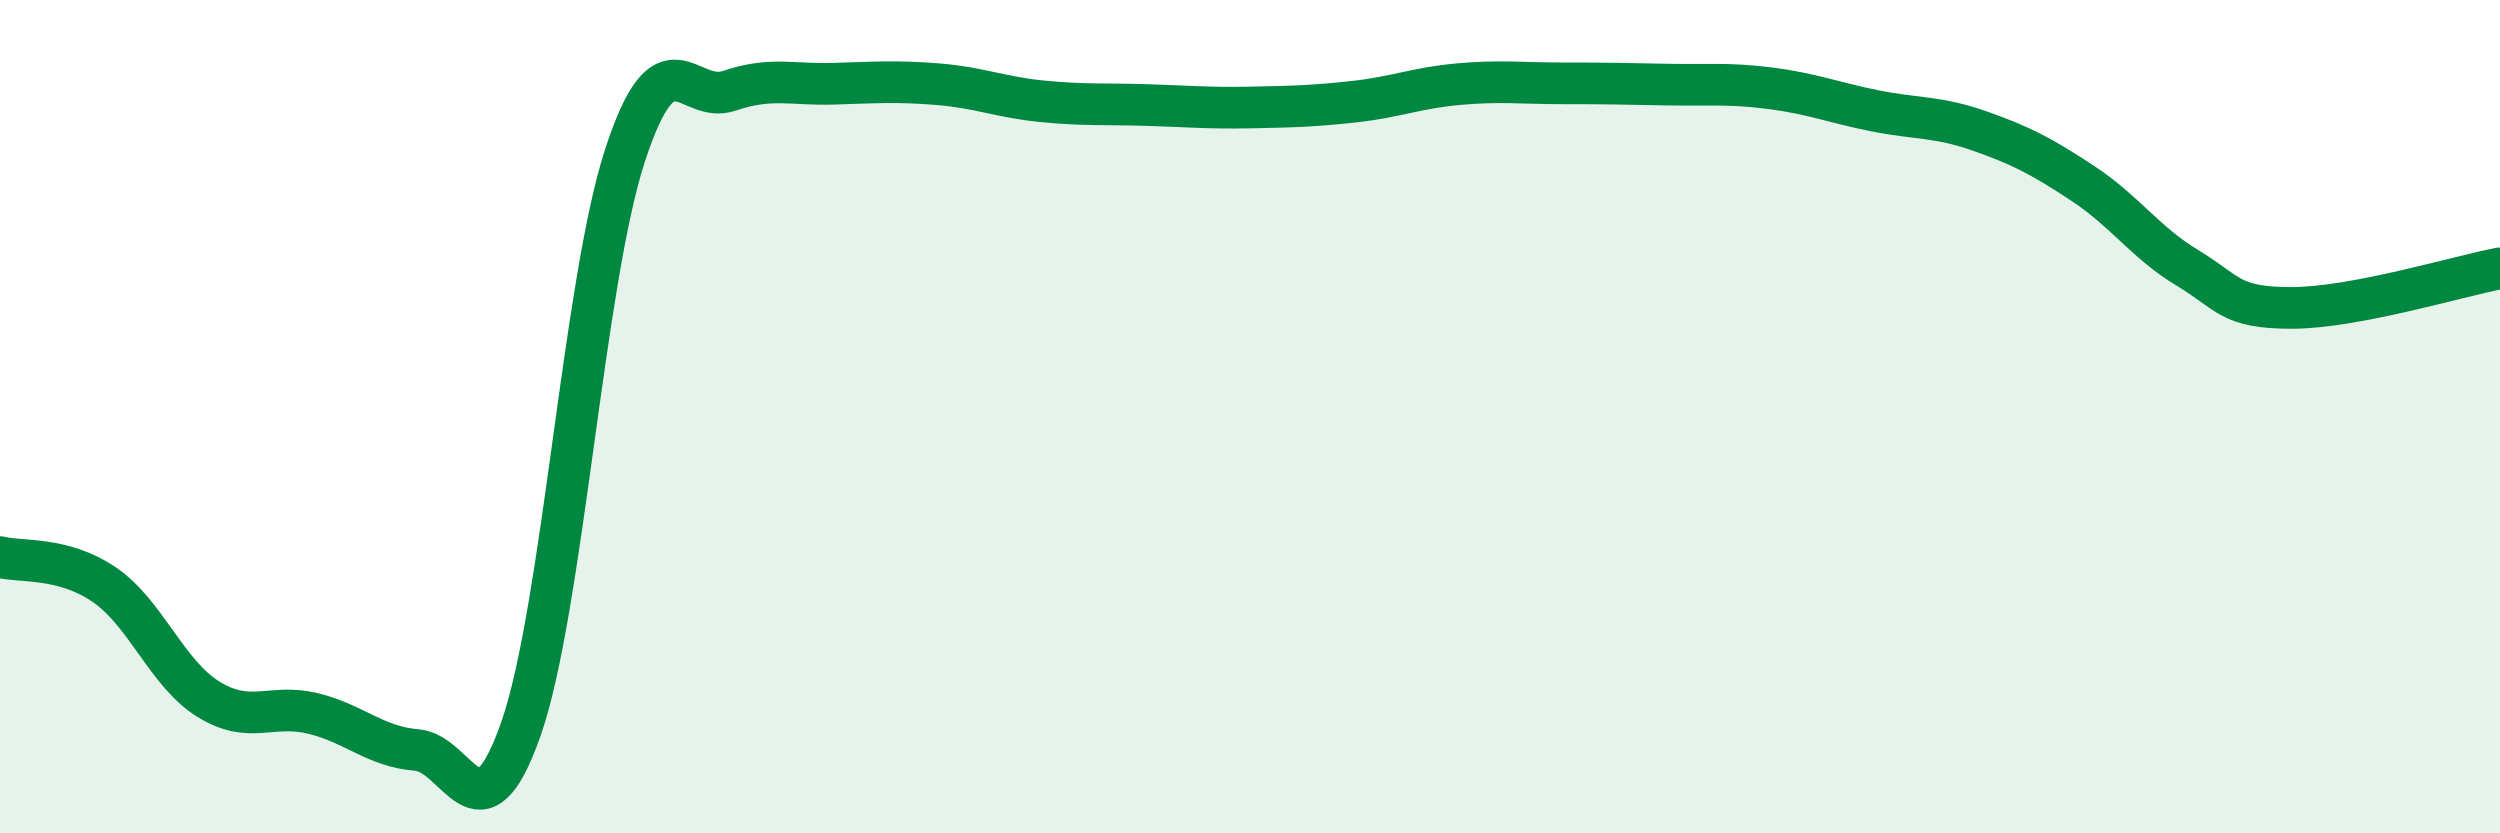
    <svg width="60" height="20" viewBox="0 0 60 20" xmlns="http://www.w3.org/2000/svg">
      <path
        d="M 0,13.37 C 0.5,13.5 1.5,13.35 2.5,14.03 C 3.5,14.71 4,16.16 5,16.78 C 6,17.4 6.5,16.88 7.5,17.12 C 8.5,17.36 9,17.92 10,18 C 11,18.08 11.5,20.35 12.5,17.5 C 13.5,14.65 14,6.79 15,3.73 C 16,0.67 16.5,2.52 17.5,2.18 C 18.5,1.84 19,2.04 20,2.01 C 21,1.98 21.5,1.94 22.5,2.02 C 23.5,2.1 24,2.33 25,2.43 C 26,2.53 26.5,2.49 27.5,2.52 C 28.5,2.55 29,2.6 30,2.58 C 31,2.56 31.5,2.55 32.5,2.44 C 33.5,2.33 34,2.11 35,2.02 C 36,1.93 36.5,2 37.5,2 C 38.5,2 39,2.01 40,2.03 C 41,2.05 41.5,1.99 42.5,2.12 C 43.5,2.25 44,2.46 45,2.66 C 46,2.86 46.5,2.79 47.5,3.14 C 48.5,3.49 49,3.75 50,4.41 C 51,5.07 51.5,5.83 52.5,6.43 C 53.5,7.03 53.5,7.39 55,7.39 C 56.5,7.39 59,6.63 60,6.44L60 20L0 20Z"
        fill="#008740"
        opacity="0.1"
        stroke-linecap="round"
        stroke-linejoin="round"
      />
      <path
        d="M 0,13.37 C 0.5,13.5 1.5,13.35 2.5,14.03 C 3.5,14.71 4,16.16 5,16.78 C 6,17.4 6.5,16.88 7.5,17.12 C 8.5,17.36 9,17.92 10,18 C 11,18.08 11.5,20.35 12.5,17.5 C 13.5,14.65 14,6.79 15,3.73 C 16,0.67 16.5,2.52 17.5,2.18 C 18.5,1.84 19,2.04 20,2.01 C 21,1.98 21.5,1.94 22.5,2.02 C 23.5,2.1 24,2.33 25,2.43 C 26,2.53 26.5,2.49 27.5,2.52 C 28.5,2.55 29,2.6 30,2.58 C 31,2.56 31.5,2.55 32.5,2.44 C 33.5,2.33 34,2.11 35,2.02 C 36,1.93 36.5,2 37.5,2 C 38.5,2 39,2.01 40,2.03 C 41,2.05 41.5,1.99 42.5,2.12 C 43.5,2.25 44,2.46 45,2.66 C 46,2.86 46.5,2.79 47.5,3.14 C 48.5,3.49 49,3.75 50,4.41 C 51,5.07 51.5,5.83 52.5,6.43 C 53.5,7.03 53.5,7.39 55,7.39 C 56.5,7.39 59,6.63 60,6.44"
        stroke="#008740"
        stroke-width="1"
        fill="none"
        stroke-linecap="round"
        stroke-linejoin="round"
      />
    </svg>
  